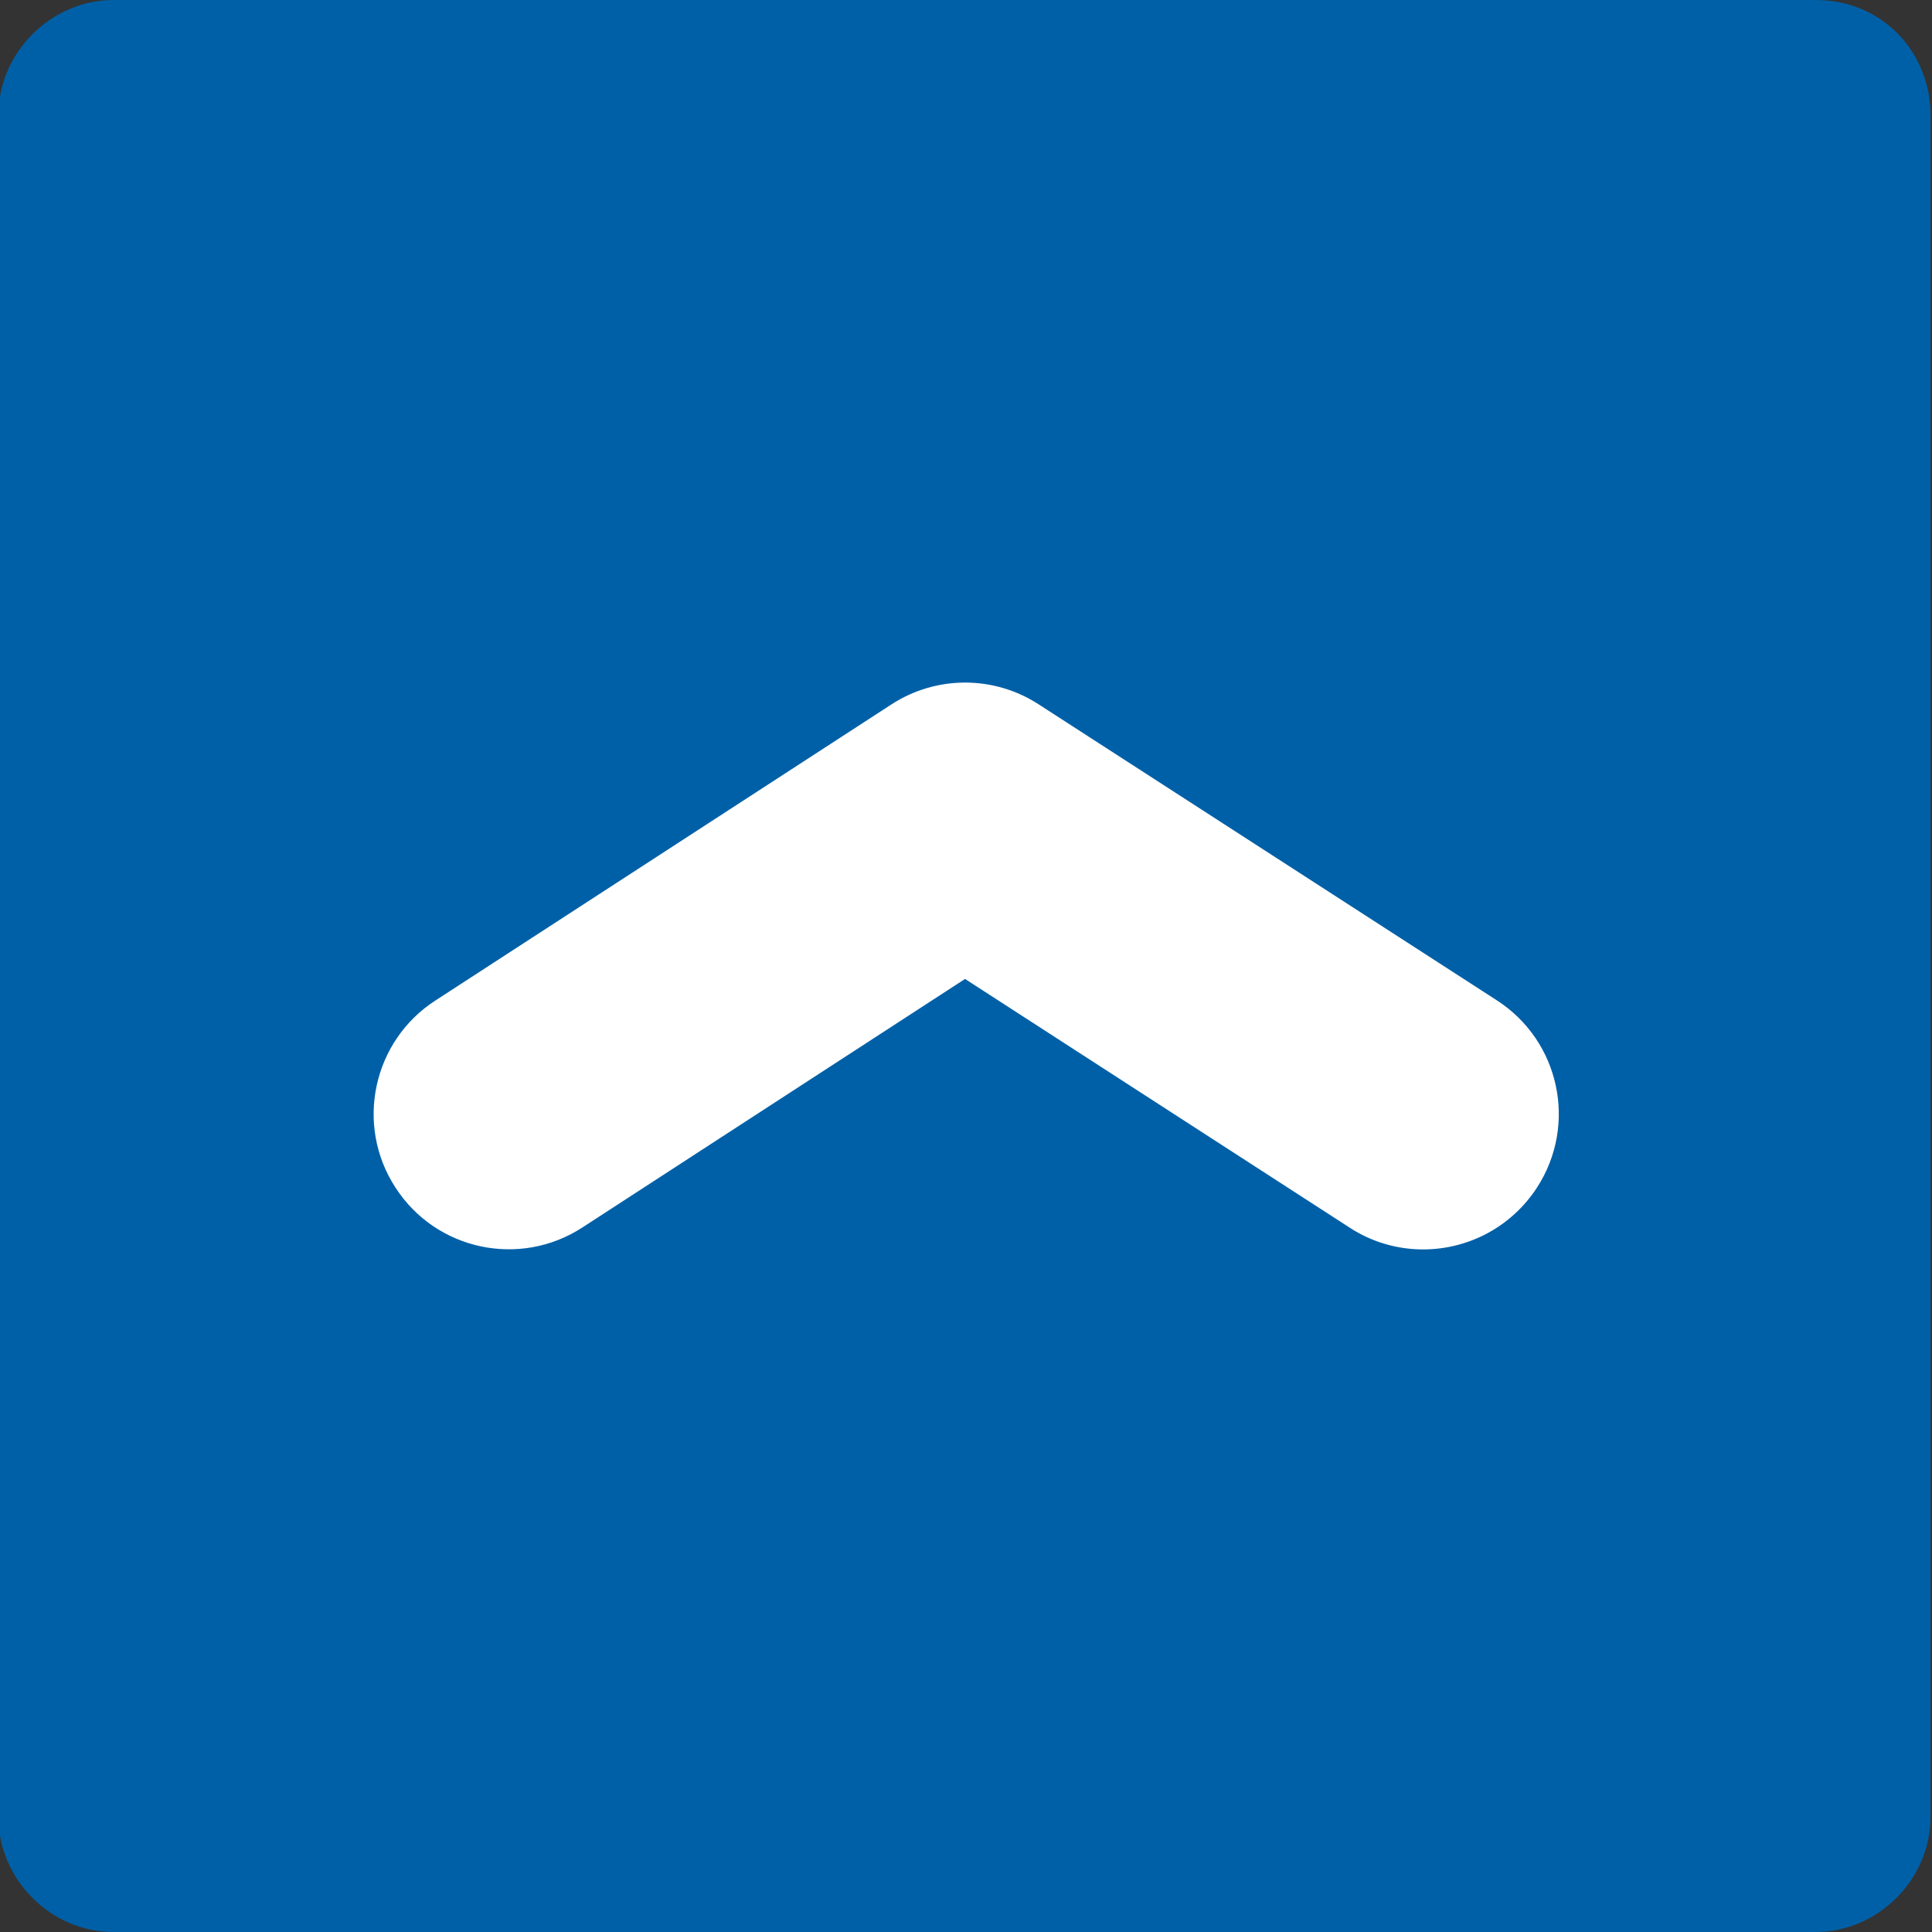 <?xml version="1.0" encoding="utf-8"?>
<!-- Generator: Adobe Illustrator 28.0.0, SVG Export Plug-In . SVG Version: 6.00 Build 0)  -->
<svg version="1.1" id="Layer_1" xmlns="http://www.w3.org/2000/svg" xmlns:xlink="http://www.w3.org/1999/xlink" x="0px" y="0px"
	 viewBox="0 0 100 100" style="enable-background:new 0 0 100 100;" xml:space="preserve">
<rect x="0" y="0" width="100" height="100" fill="#333333" stroke="none"/>
<style type="text/css">
	.st0{fill:#0060A7;}
	.st1{fill:#FFFFFF;}
</style>
<g>
	<path class="st0" d="M-0.08,5.94v88.12c0,3.22,2.72,5.94,5.94,5.94h88.12c3.22,0,5.94-2.72,5.94-5.94V5.94
		c0-3.22-2.48-5.94-5.94-5.94H5.87C2.65,0-0.08,2.72-0.08,5.94z"/>
</g>
<g>
	<path class="st1" d="M73.66,64.67c-1.3,0-2.62-0.36-3.79-1.12L49.95,50.67l-19.8,12.86c-3.24,2.11-7.58,1.19-9.68-2.06
		c-2.11-3.24-1.18-7.58,2.06-9.68l23.61-15.33c2.31-1.5,5.29-1.51,7.61-0.01l23.73,15.33c3.25,2.1,4.18,6.43,2.08,9.68
		C78.21,63.54,75.96,64.67,73.66,64.67z"/>
</g>
</svg>
